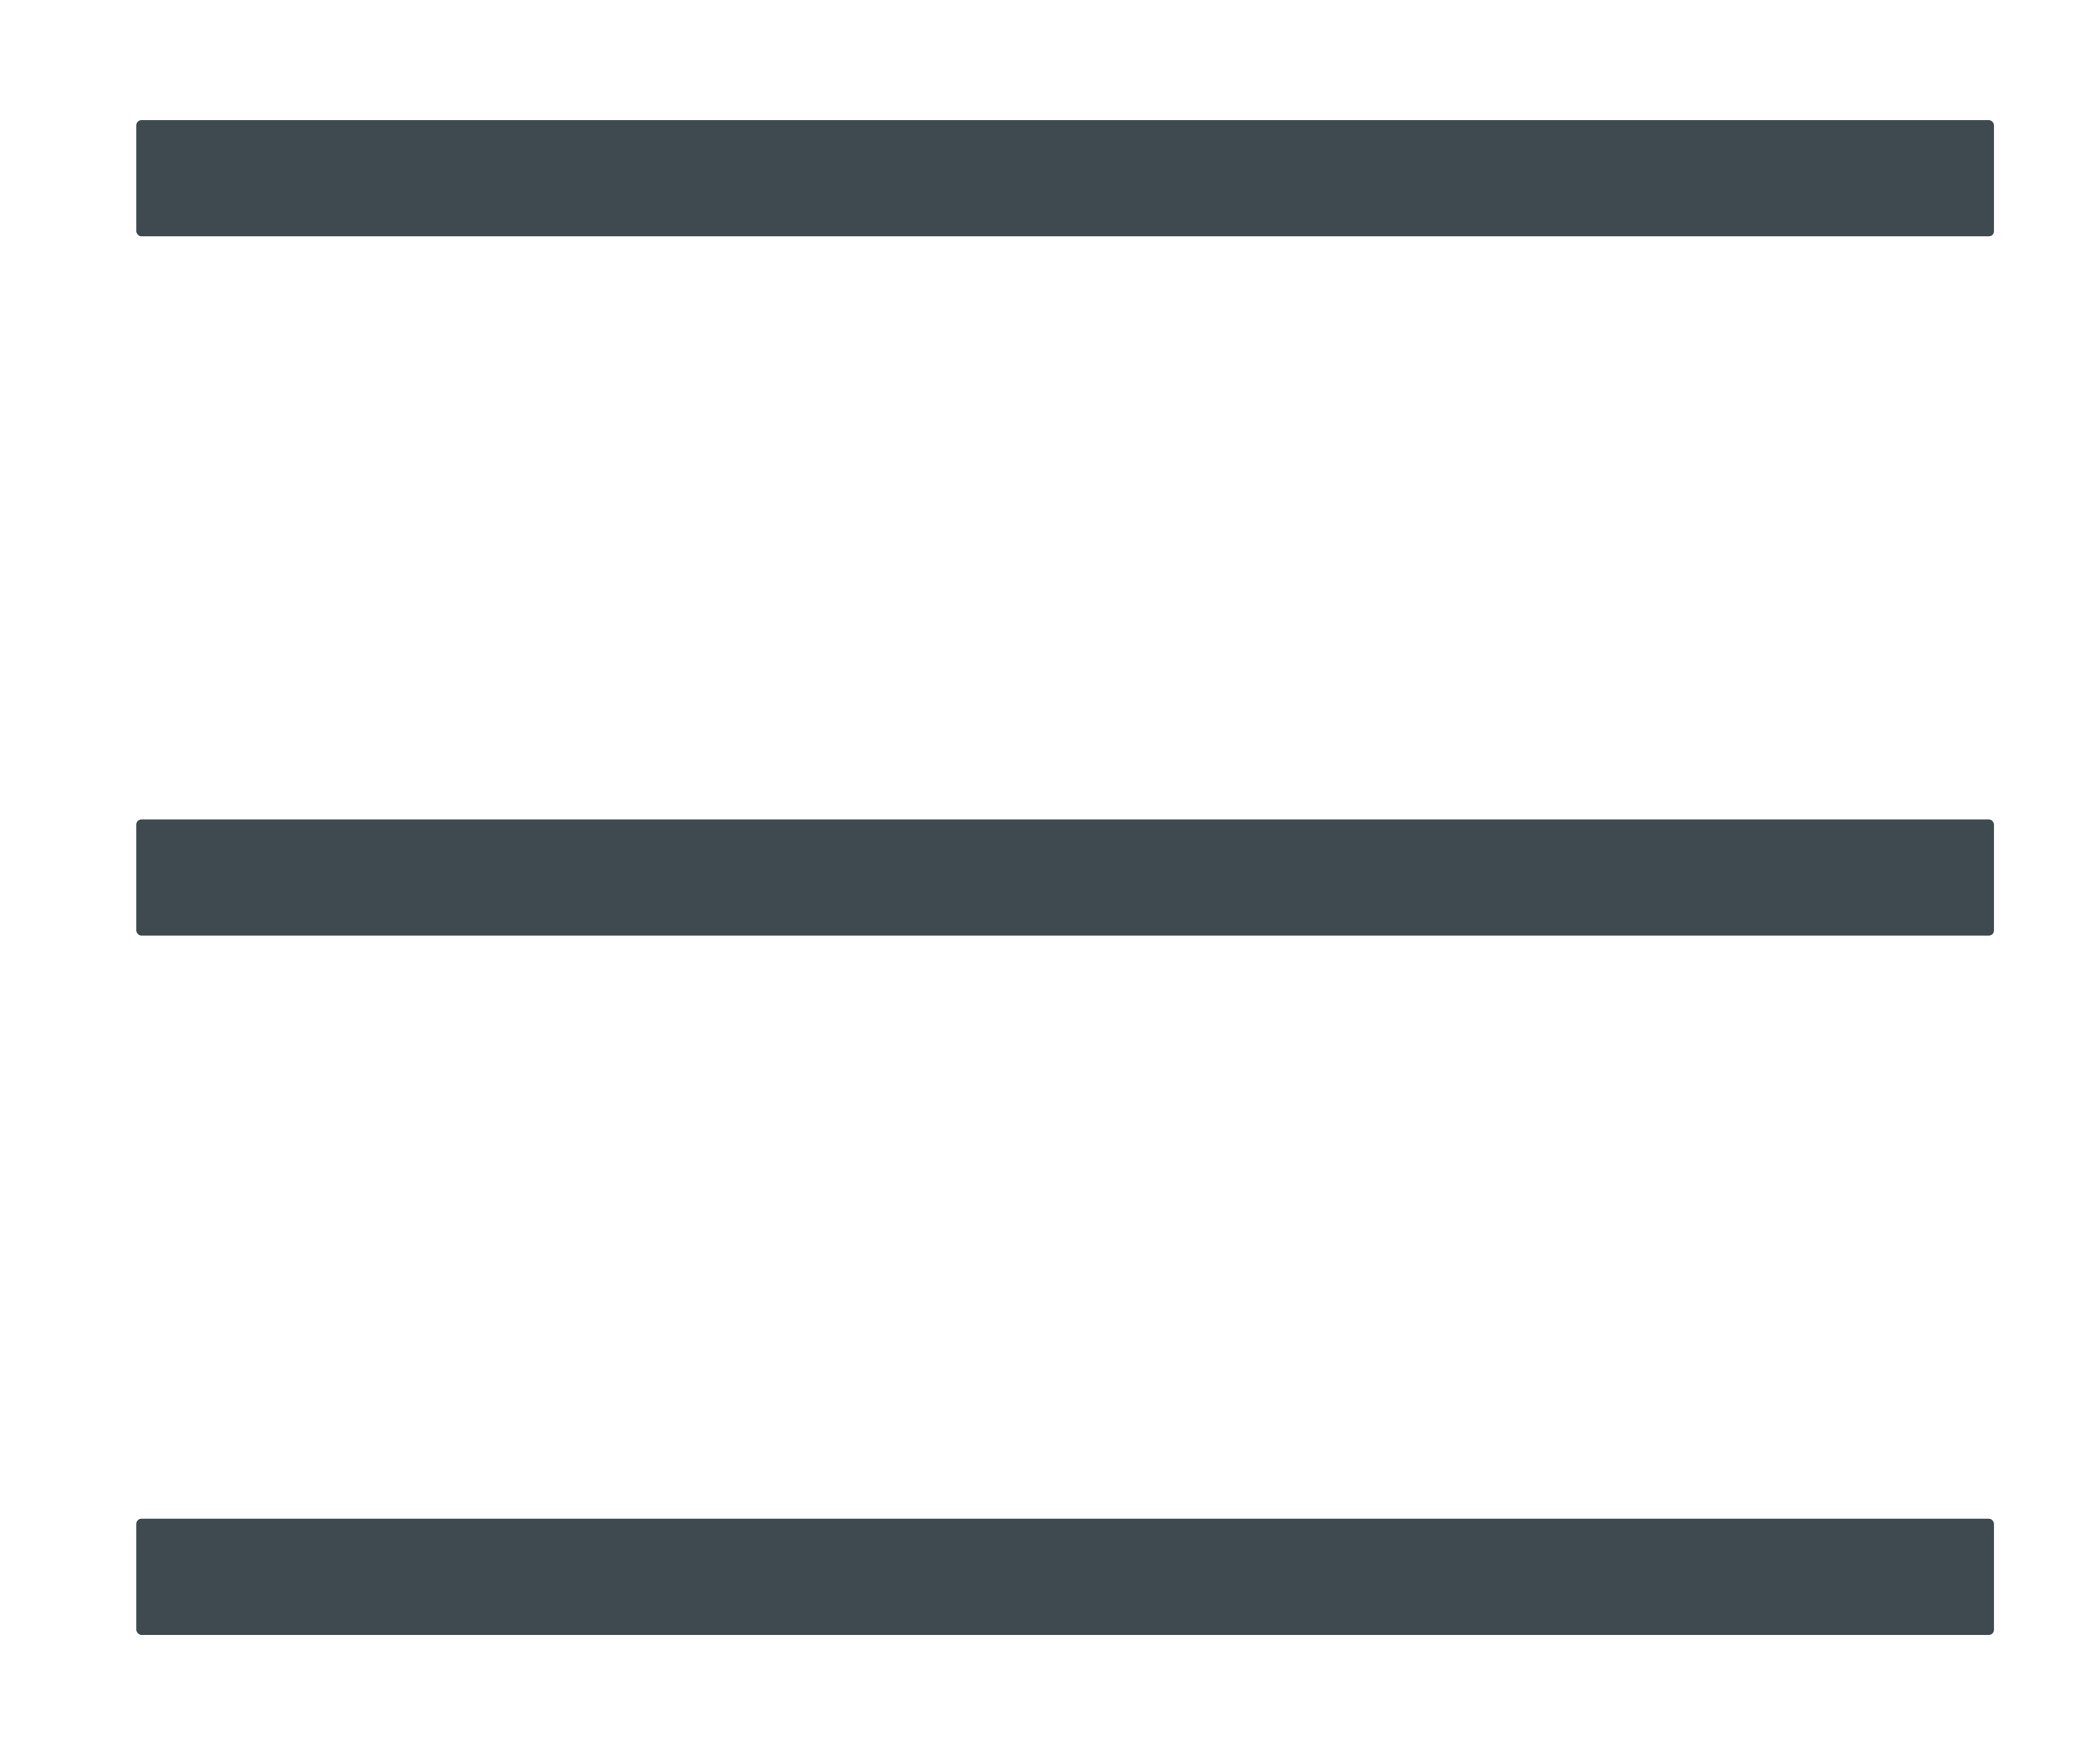 <?xml version="1.0" encoding="UTF-8"?>
<!DOCTYPE svg PUBLIC "-//W3C//DTD SVG 1.1//EN" "http://www.w3.org/Graphics/SVG/1.1/DTD/svg11.dtd">
<!-- Creator: CorelDRAW -->
<svg xmlns="http://www.w3.org/2000/svg" xml:space="preserve" width="130mm" height="108mm" style="shape-rendering:geometricPrecision; text-rendering:geometricPrecision; image-rendering:optimizeQuality; fill-rule:evenodd; clip-rule:evenodd"
viewBox="0 0 130 108"
 xmlns:xlink="http://www.w3.org/1999/xlink">
 <defs>
  <style type="text/css">
   <![CDATA[
    .fil0 {fill:#3E4A50}
   ]]>
  </style>
 </defs>
 <g id="Ebene_x0020_1">
  <rect class="fil0" x="8.438" y="7.438" width="115" height="7.188" rx="0.312" ry="0.312"/>
  <rect class="fil0" x="8.438" y="50.719" width="115" height="7.188" rx="0.312" ry="0.312"/>
  <rect class="fil0" x="8.438" y="94" width="115" height="7.188" rx="0.312" ry="0.312"/>
 </g>
</svg>
